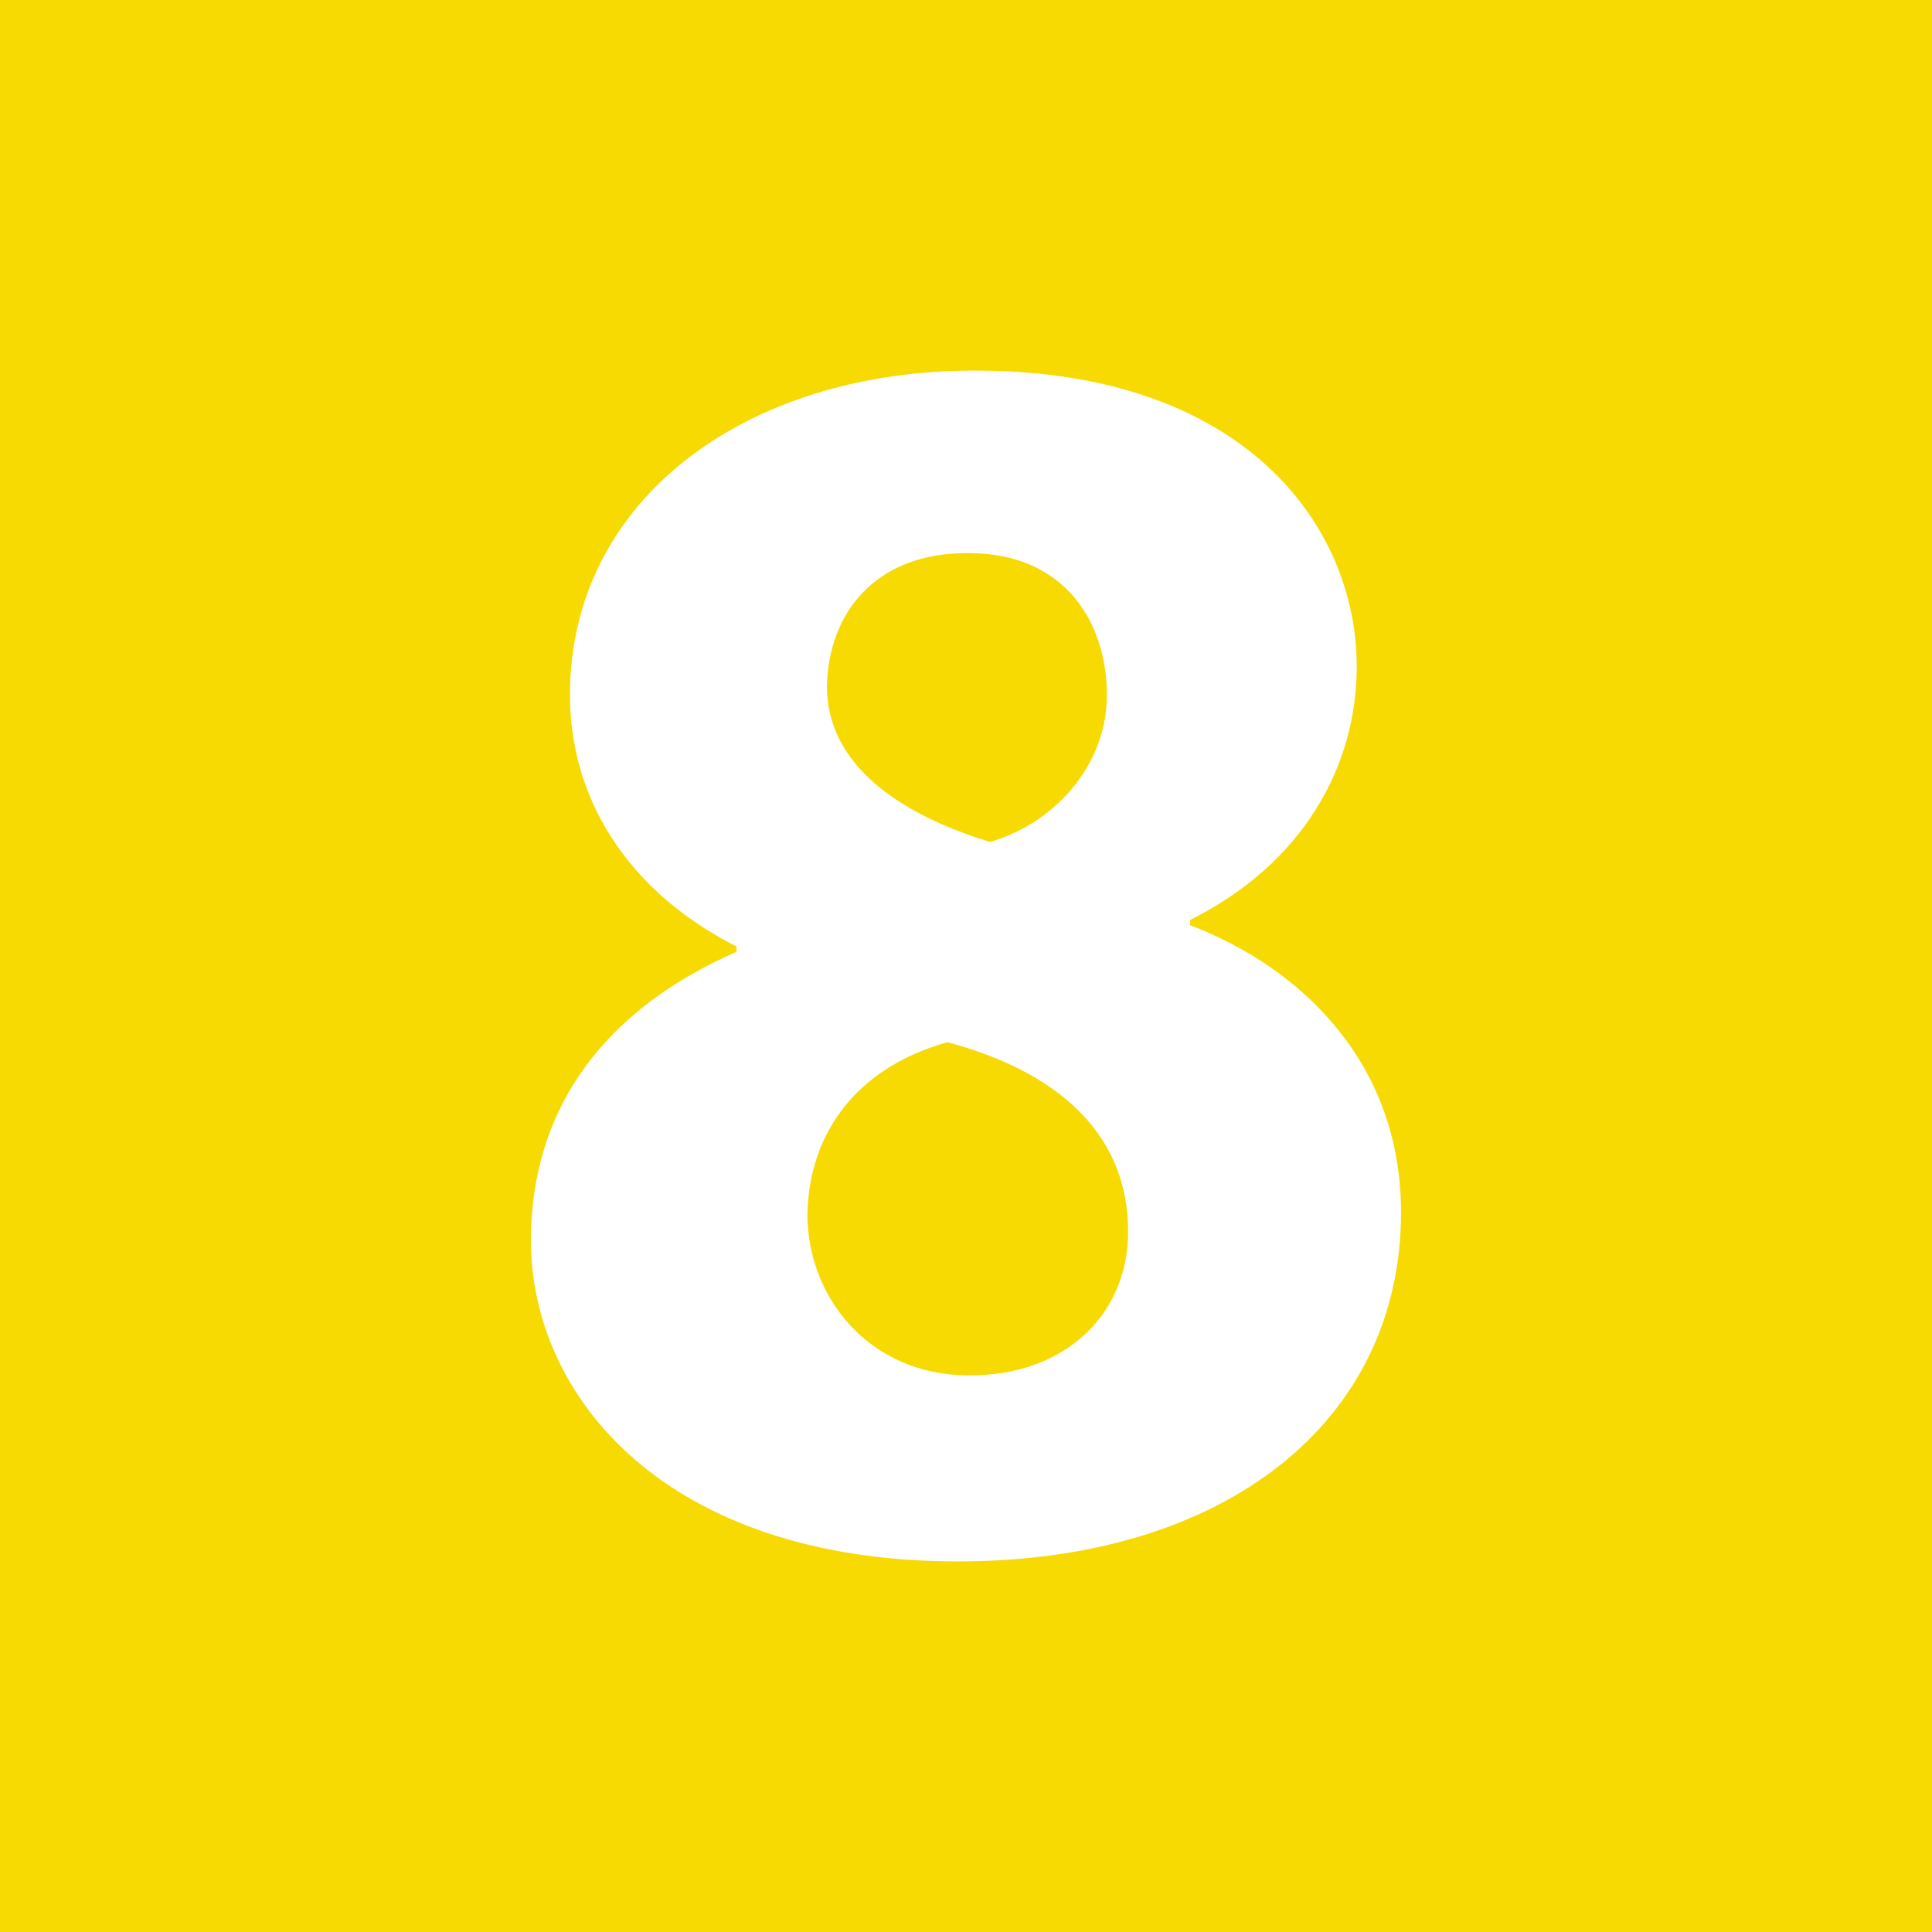 <svg xmlns="http://www.w3.org/2000/svg" id="svg2" viewBox="0 0 283.464 283.465" width="283.464" height="283.465" version="1.0" xmlns:xml="http://www.w3.org/XML/1998/namespace" xml:space="preserve"><defs id="defs16" />			<g id="Ebene_1">			<g id="g7">				<rect id="rect9" style="fill: #F6DA02;" x="0" y="0" width="283.464" height="283.465" /> 				<path id="path11" style="fill: #F6DA02;" />			</g>			<path id="path13" style="fill: #ffffff; fill-rule: evenodd;" d="M 142.902 54.374 C 109.363 54.374 83.624 73.354 83.624 101.953 C 83.624 116.773 91.683 130.553 108.063 138.873 L 108.063 139.652 C 89.603 147.712 77.903 161.752 77.903 182.031 C 77.903 204.911 97.663 229.091 140.562 229.091 C 179.821 229.091 205.561 208.551 205.561 177.872 C 205.561 156.032 191 141.992 174.622 135.752 L 174.622 134.973 C 191.261 126.653 199.061 112.353 199.061 97.793 C 199.061 77.254 182.681 54.374 143.163 54.374 L 142.902 54.374 L 142.902 54.374 Z M 142.122 201.791 C 127.563 201.791 118.462 190.352 118.462 178.132 C 118.723 165.911 126.002 156.552 139.002 152.912 C 154.602 157.071 165.522 165.911 165.522 180.731 C 165.522 192.691 156.422 201.791 142.382 201.791 L 142.122 201.791 L 142.122 201.791 Z M 142.122 81.154 C 156.422 81.154 162.402 91.553 162.402 101.953 C 162.402 112.613 154.342 120.933 145.243 123.533 C 131.722 119.373 121.323 112.093 121.323 100.653 C 121.583 89.993 128.342 81.154 141.862 81.154 L 142.122 81.154 L 142.122 81.154 Z" />		</g>	</svg>